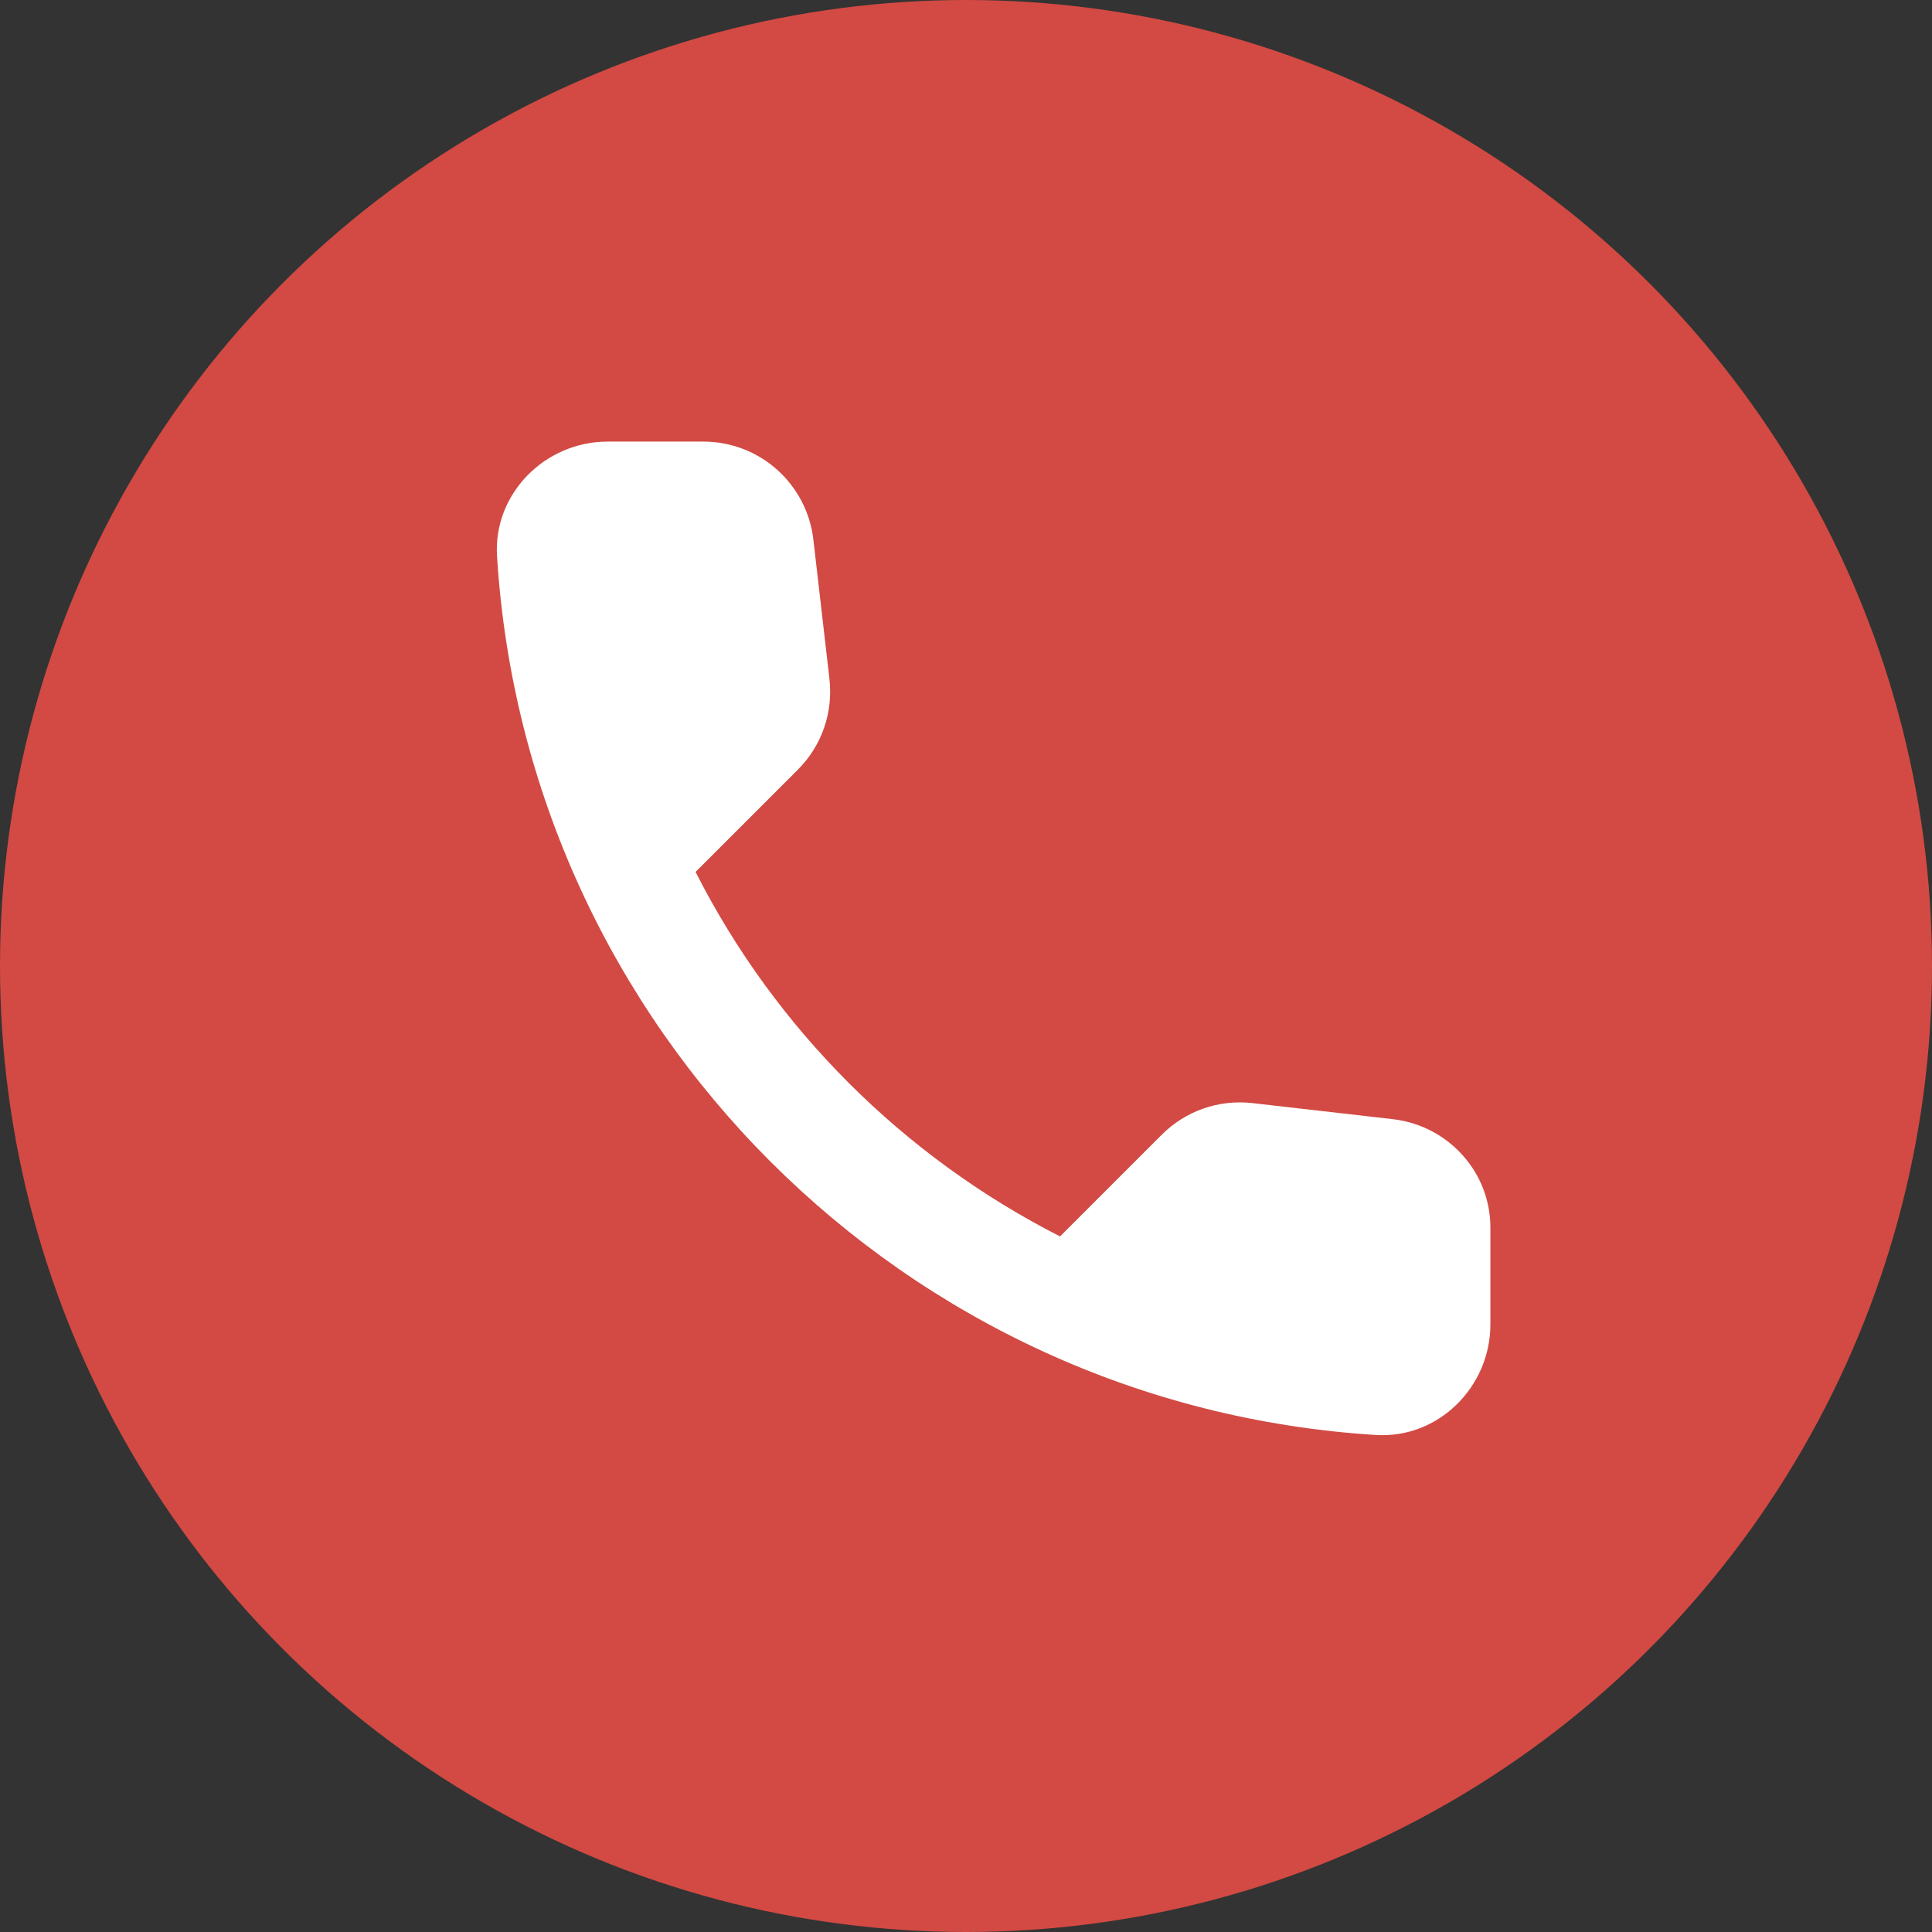 <svg width="35" height="35" viewBox="0 0 35 35" fill="none" xmlns="http://www.w3.org/2000/svg">
<rect x="0" y="0" width="35" height="35" fill="#333333" stroke="none"/>
<circle cx="17.5" cy="17.5" r="17.5" fill="#D24A43"/>
<path d="M25.236 20.275L22.691 19.984C22.08 19.914 21.479 20.124 21.048 20.555L19.204 22.399C16.369 20.956 14.044 18.641 12.601 15.796L14.455 13.942C14.886 13.511 15.096 12.91 15.026 12.299L14.735 9.774C14.615 8.762 13.763 8 12.741 8H11.008C9.875 8 8.934 8.942 9.004 10.074C9.535 18.631 16.378 25.465 24.926 25.996C26.058 26.066 27 25.125 27 23.992V22.259C27.01 21.247 26.248 20.395 25.236 20.275Z" fill="white"/>
</svg>
